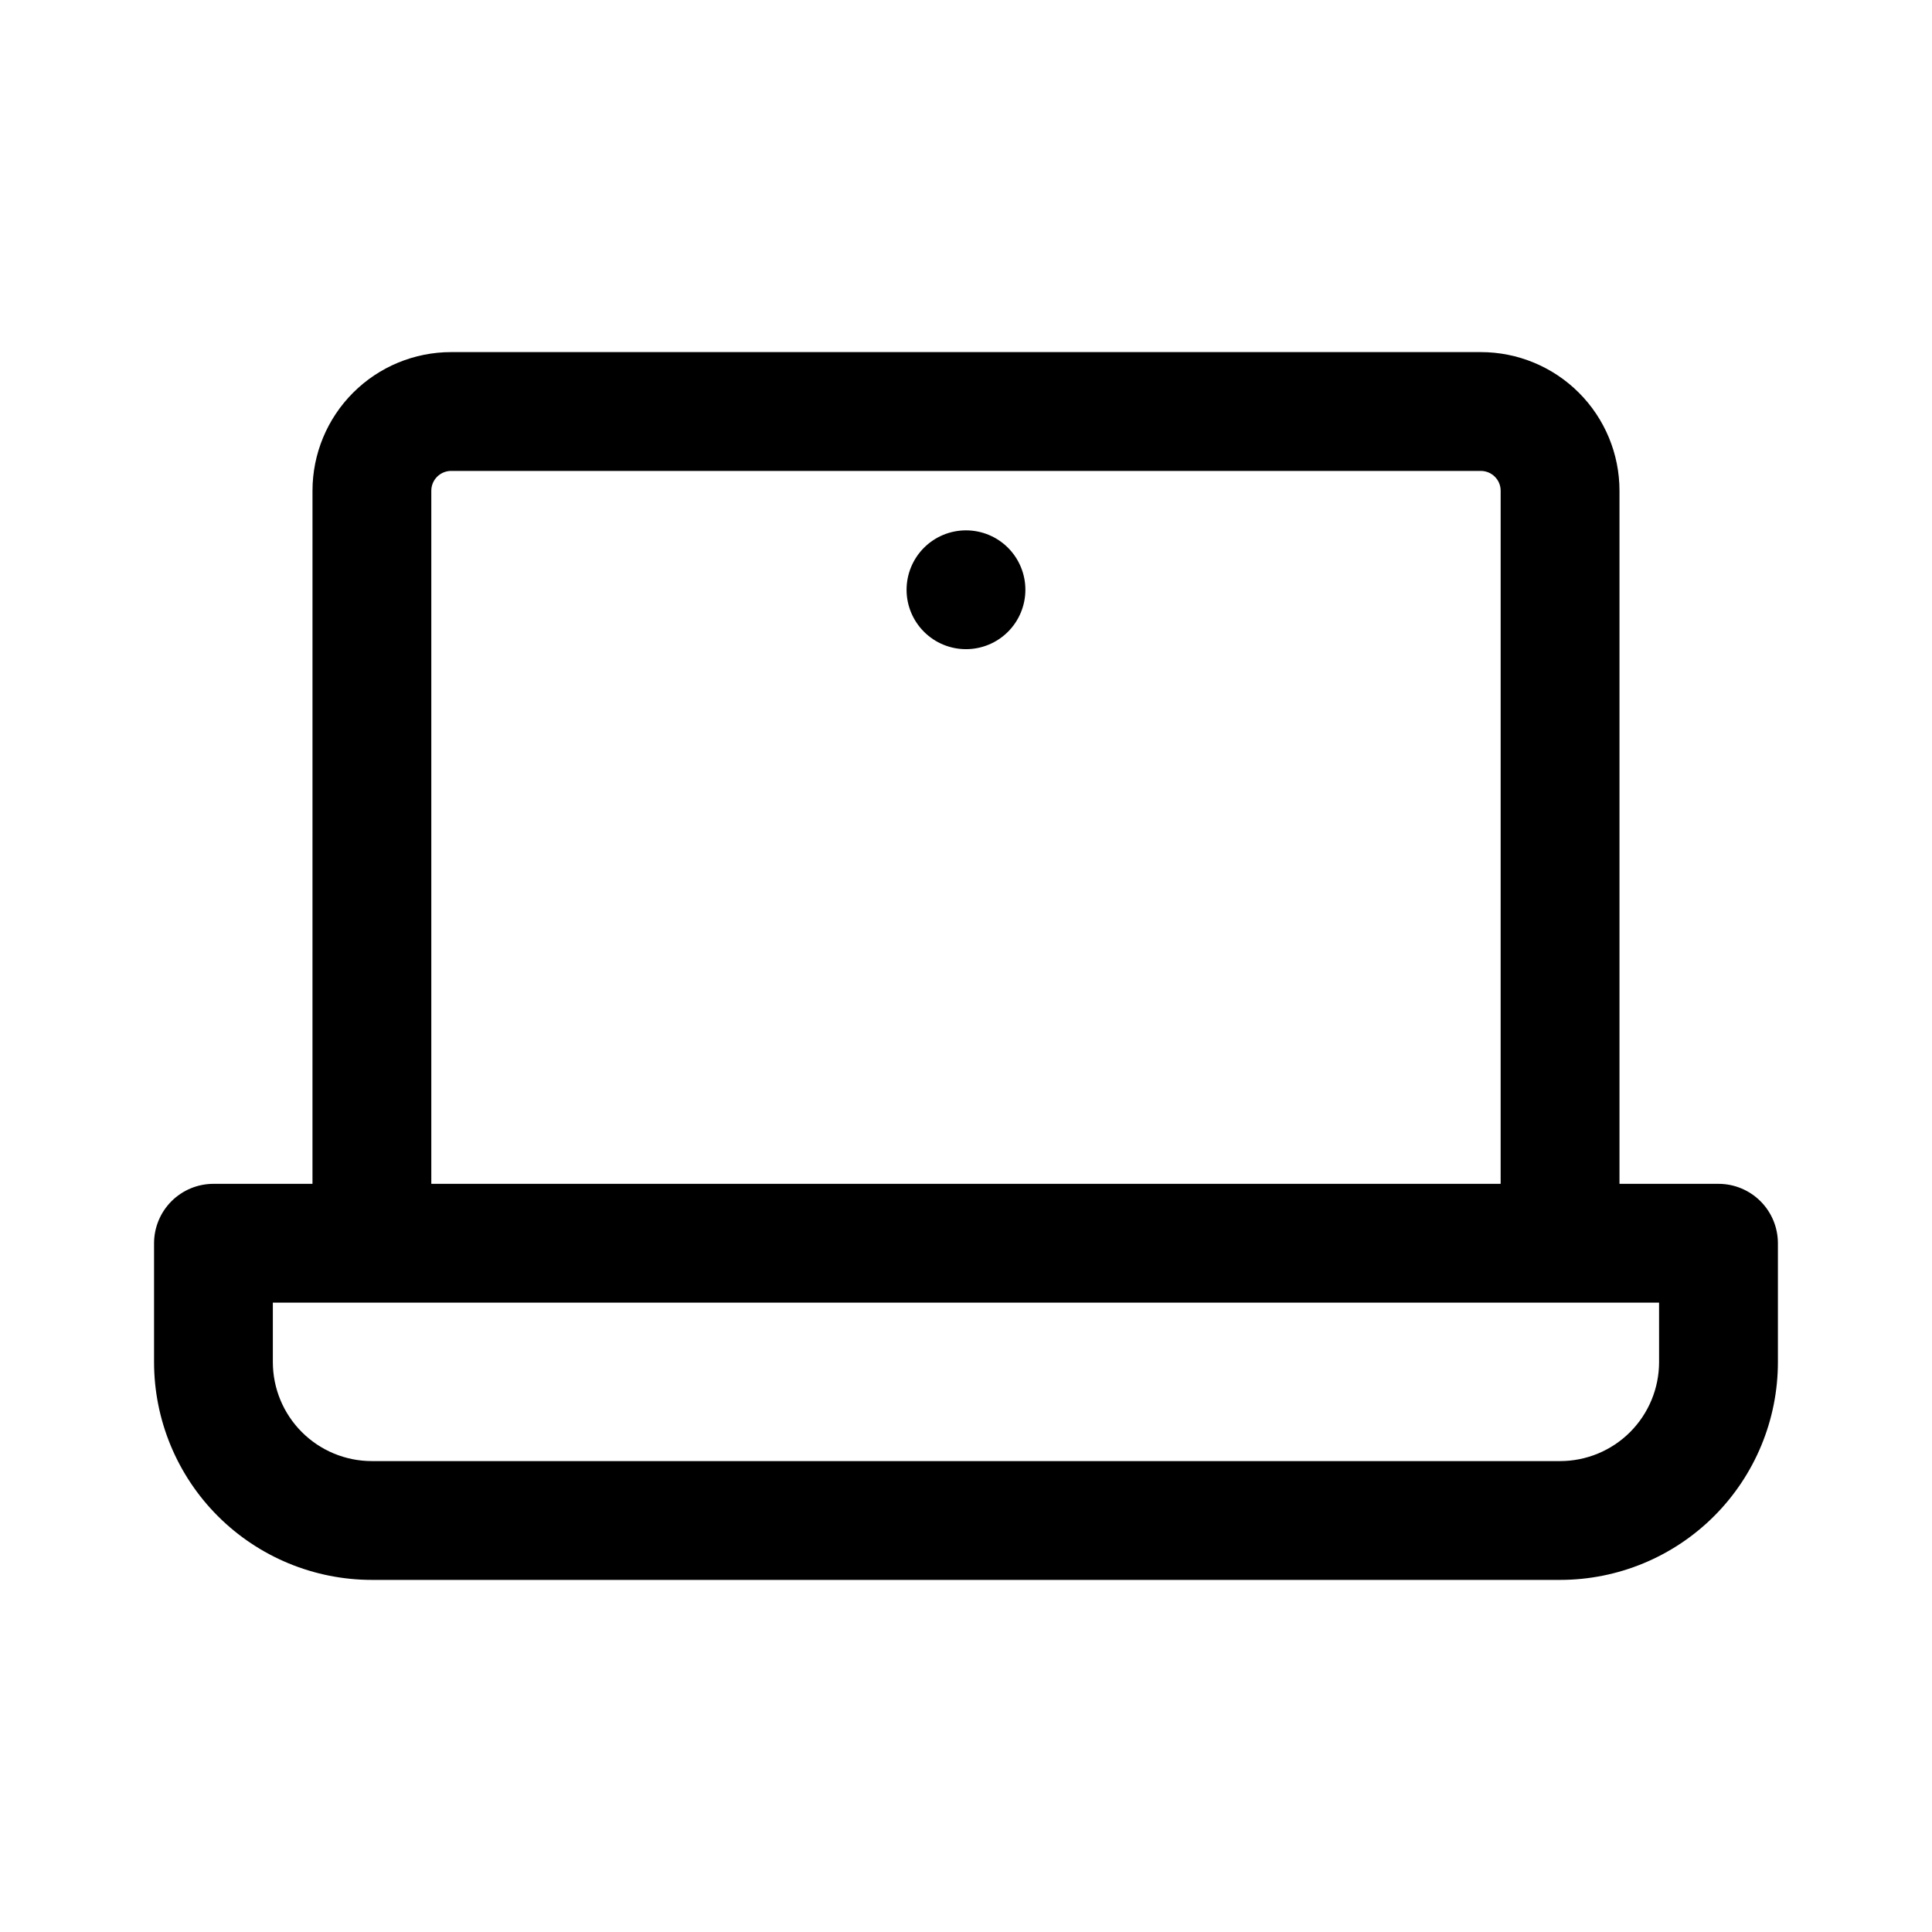 <?xml version="1.0" encoding="UTF-8"?>
<!-- Uploaded to: SVG Repo, www.svgrepo.com, Generator: SVG Repo Mixer Tools -->
<svg fill="#000000" width="800px" height="800px" version="1.1" viewBox="144 144 512 512" xmlns="http://www.w3.org/2000/svg">
 <path d="m226.81 457.73h-26.238c-4.176 0-8.18 1.66-11.133 4.613-2.949 2.953-4.609 6.957-4.613 11.133v31.488-0.004c0 15.312 6.082 29.996 16.906 40.824 10.828 10.824 25.512 16.906 40.824 16.906h314.88c15.312 0 29.996-6.082 40.824-16.906 10.824-10.828 16.906-25.512 16.906-40.824v-31.484c-0.004-4.176-1.66-8.18-4.613-11.133-2.953-2.953-6.957-4.613-11.133-4.613h-26.238v-183.68c0-9.742-3.871-19.086-10.762-25.977-6.887-6.891-16.23-10.762-25.977-10.762h-272.89c-9.742 0-19.086 3.871-25.977 10.762-6.891 6.891-10.762 16.234-10.762 25.977zm356.86 31.488 0.004 15.742c0 6.961-2.766 13.637-7.684 18.559-4.922 4.922-11.598 7.684-18.559 7.684h-314.88c-6.961 0-13.637-2.762-18.555-7.684-4.922-4.922-7.688-11.598-7.688-18.559v-15.742zm-41.984-31.488 0.004-183.68c0-2.898-2.352-5.246-5.25-5.25h-272.89c-2.898 0.004-5.246 2.352-5.25 5.25v183.68zm-141.69-173.18c4.176 0 8.18 1.656 11.133 4.609 2.949 2.953 4.609 6.957 4.609 11.133 0 4.176-1.66 8.18-4.609 11.133-2.953 2.953-6.957 4.613-11.133 4.613s-8.18-1.66-11.133-4.613c-2.953-2.953-4.613-6.957-4.613-11.133 0.004-4.176 1.66-8.176 4.613-11.129 2.953-2.953 6.957-4.613 11.133-4.613z" fill-rule="evenodd"/>
</svg>